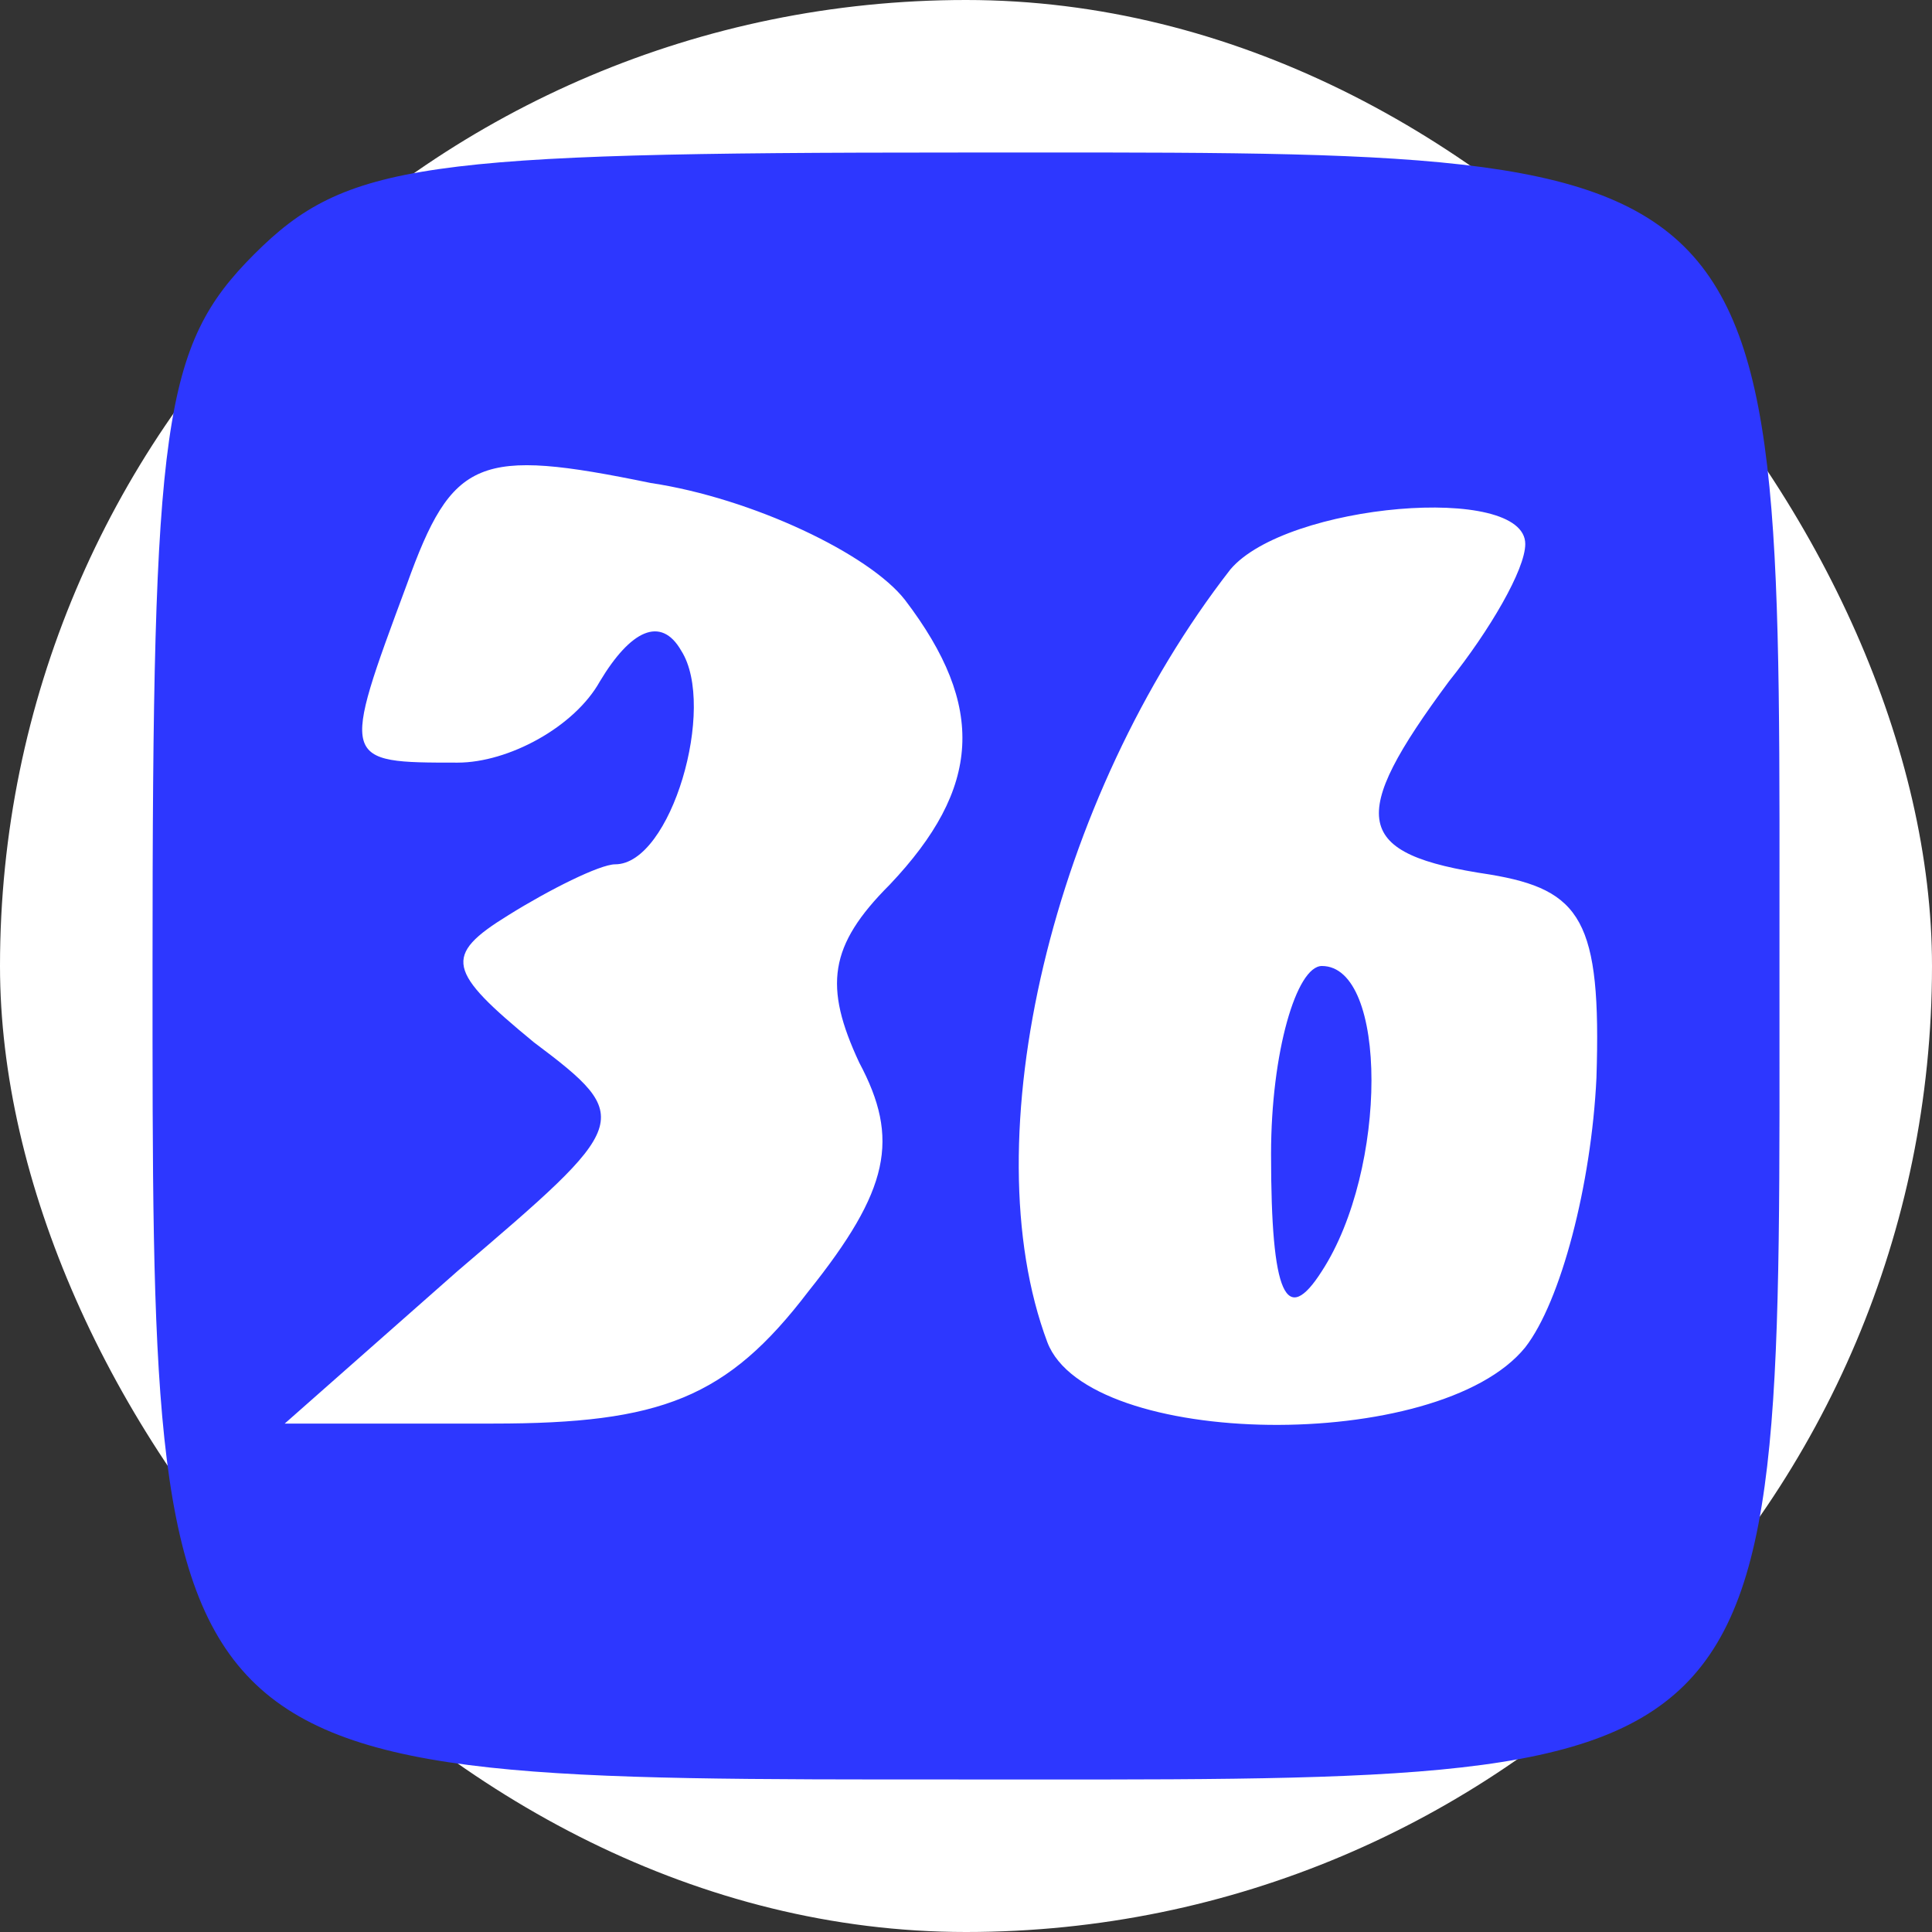 <?xml version="1.0" encoding="UTF-8"?> <svg xmlns="http://www.w3.org/2000/svg" version="1.0" width="32pt" height="32pt" viewBox="-3 -3 38 38" preserveAspectRatio="xMidYMid meet" transform="matrix(1, 0, 0, 1, 0, 0)"><rect x="-3" y="-3" width="38" height="38" fill="#333333" stroke="none"/><g id="deeditor_bgCarrier" stroke-width="0"><rect id="dee_c_e" x="-3" y="-3" width="38" height="38" rx="38.4" fill="#ffffff"></rect></g><g transform="translate(0,32) scale(0.1,-0.1)" fill="#2d37ff" stroke="none"><path d="M20 300 c-18 -18 -20 -33 -20 -140 0 -161 -1 -160 158 -160 166 0 162 -4 162 160 0 164 4 160 -162 160 -105 0 -120 -2 -138 -20z m128 -68 c16 -21 15 -37 -3 -56 -12 -12 -13 -20 -6 -35 8 -15 6 -25 -10 -45 -16 -21 -29 -26 -62 -26 l-41 0 34 30 c34 29 35 30 15 45 -17 14 -18 17 -5 25 8 5 18 10 21 10 11 0 20 31 13 42 -4 7 -10 4 -16 -6 -5 -9 -18 -16 -28 -16 -23 0 -23 0 -10 35 9 25 14 27 48 20 20 -3 43 -14 50 -23z m122 11 c0 -5 -7 -17 -15 -27 -20 -27 -19 -34 8 -38 18 -3 22 -9 21 -40 -1 -21 -7 -44 -14 -53 -17 -21 -86 -20 -94 1 -15 40 1 107 36 152 11 13 58 17 58 5z" fill="#2d37ff"></path><path d="M220 123 c0 -28 3 -34 10 -23 13 20 13 60 0 60 -5 0 -10 -17 -10 -37z" fill="#2d37ff"></path></g></svg> 